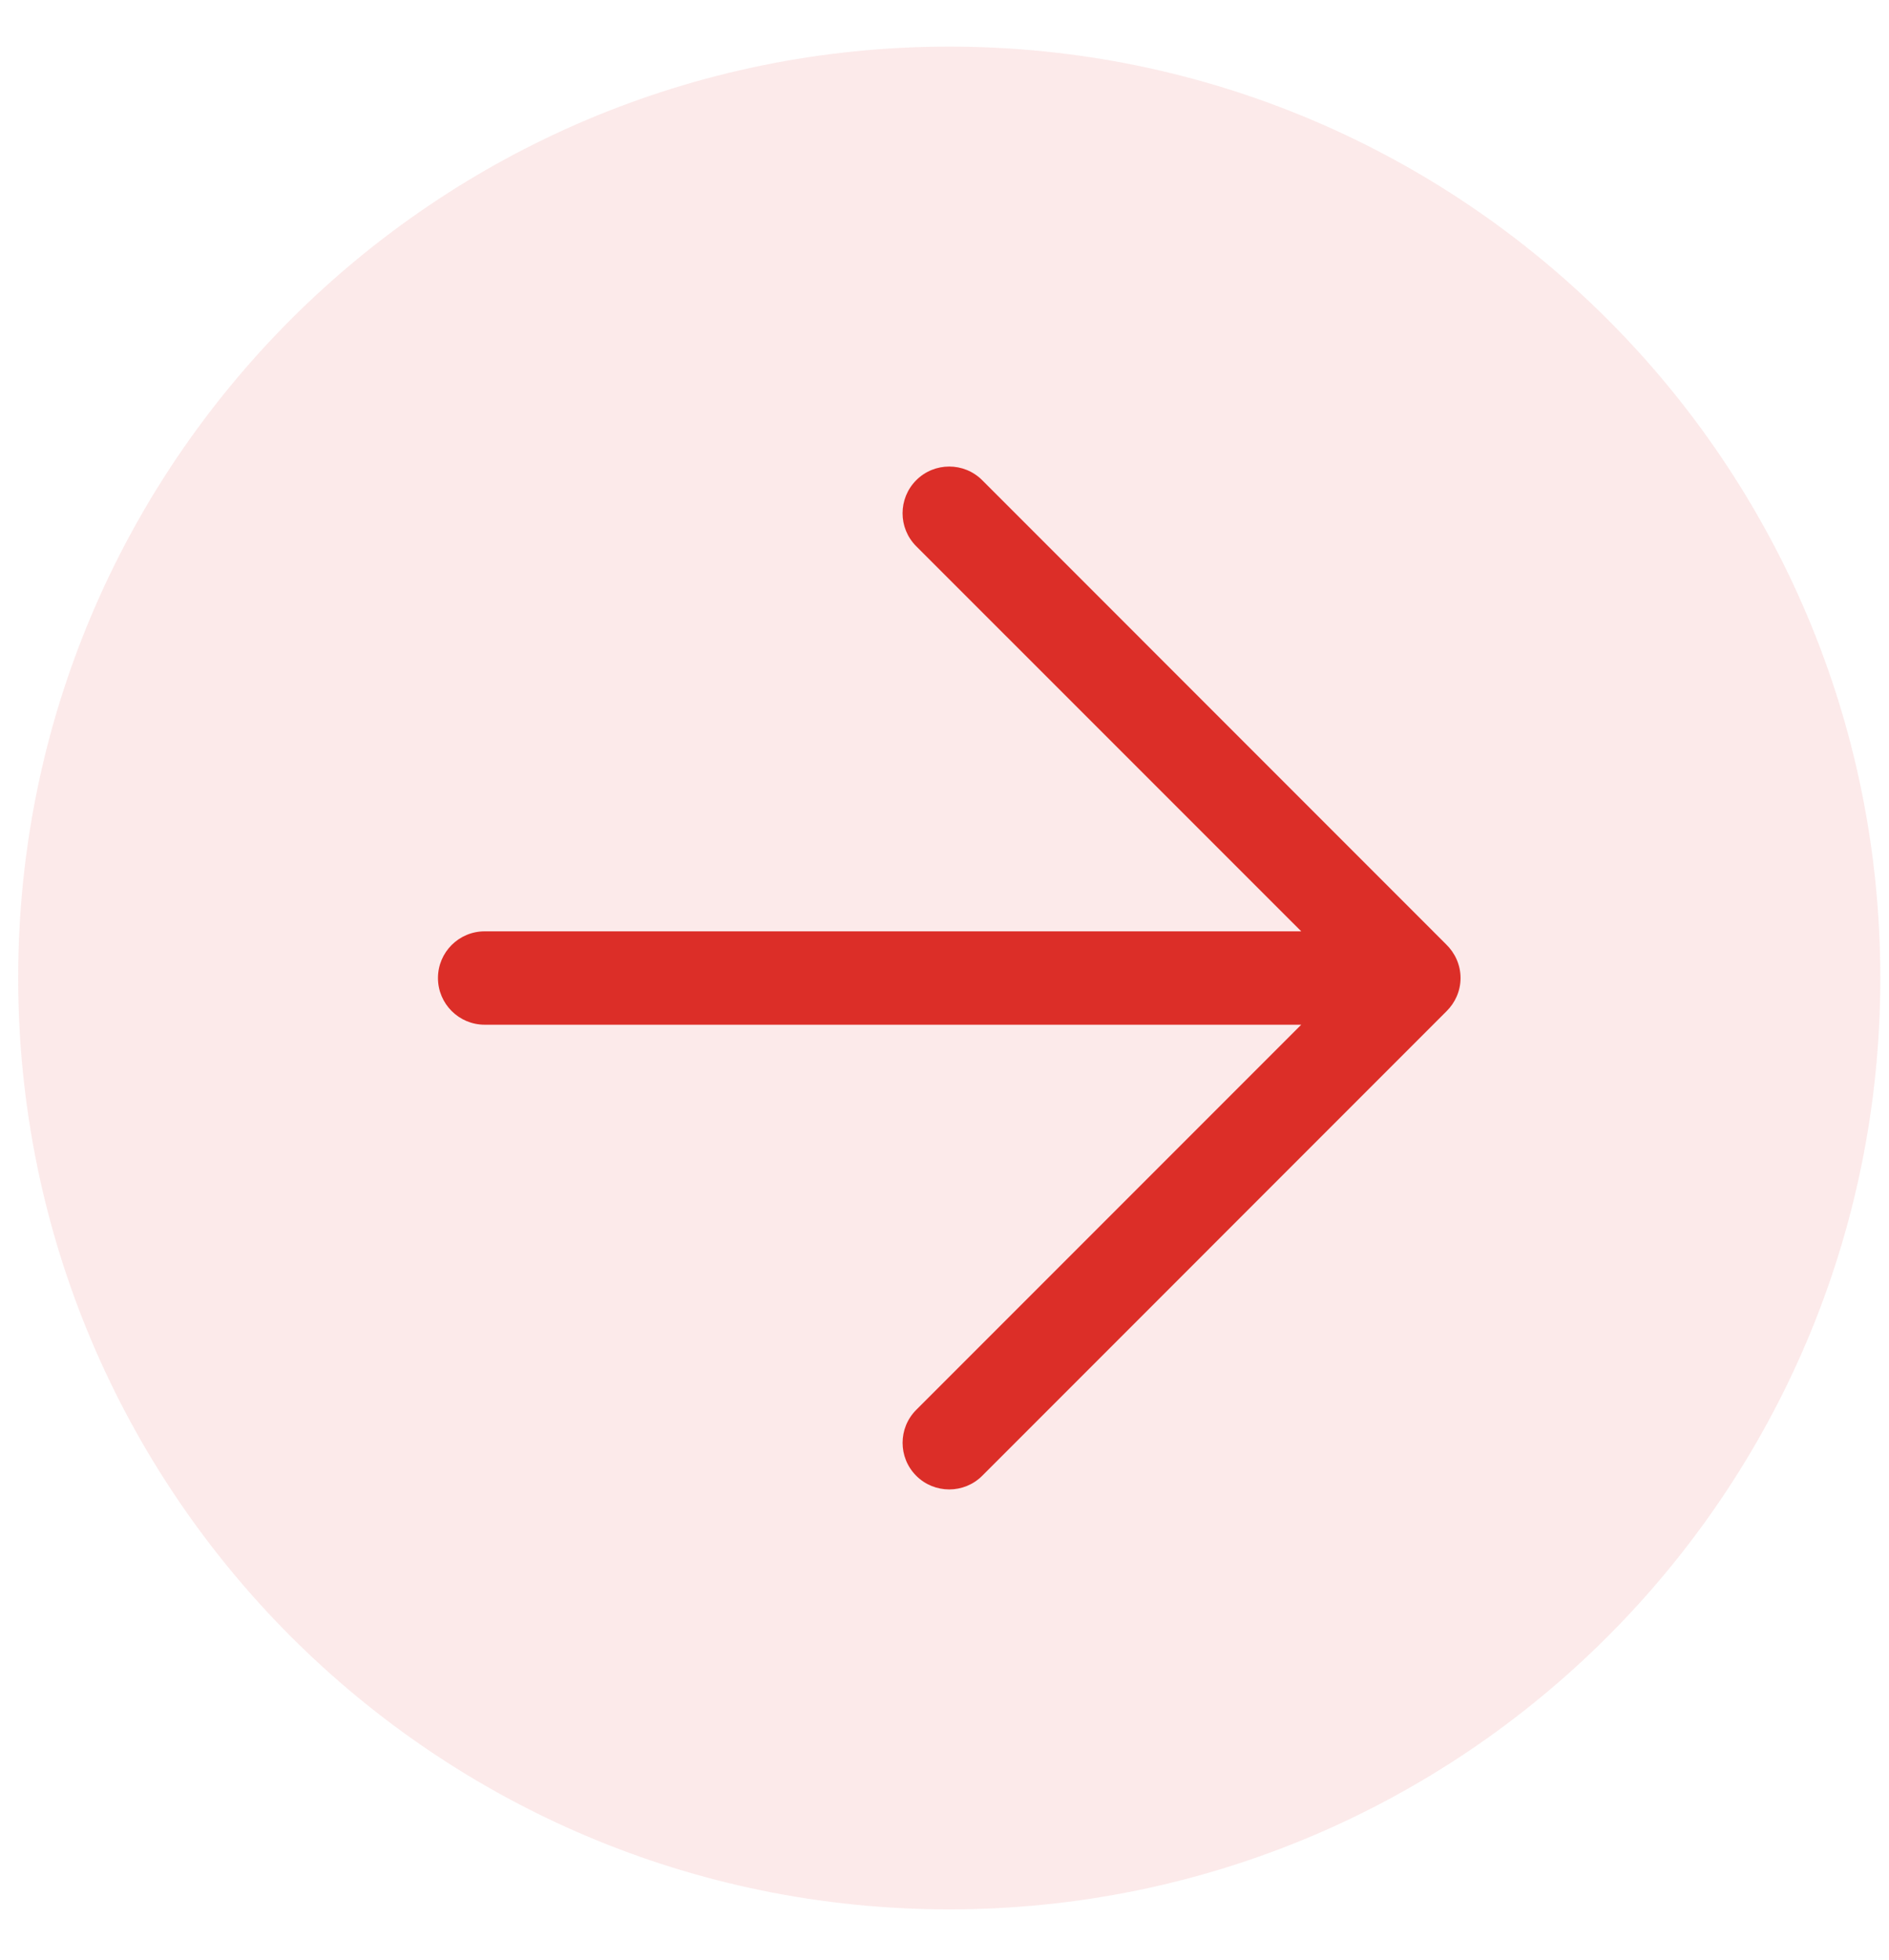 <svg width="27" height="28" viewBox="0 0 27 28" fill="none" xmlns="http://www.w3.org/2000/svg">
<path d="M0.26 13.973C0.26 6.624 6.218 0.666 13.568 0.666C20.917 0.666 26.876 6.624 26.876 13.973C26.876 21.323 20.917 27.281 13.568 27.281C6.218 27.281 0.26 21.323 0.26 13.973Z" fill="#DC2E28" fill-opacity="0.1"/>
<path d="M13.096 6.861C13.356 6.601 13.779 6.601 14.039 6.861L20.67 13.493C20.796 13.615 20.876 13.785 20.876 13.974C20.876 14.16 20.798 14.328 20.675 14.449L14.039 21.086C13.779 21.346 13.356 21.346 13.096 21.086C12.836 20.826 12.836 20.404 13.096 20.144L18.599 14.641H6.927C6.559 14.641 6.26 14.342 6.26 13.974C6.26 13.605 6.559 13.307 6.927 13.307H18.599L13.096 7.805C12.835 7.544 12.836 7.122 13.096 6.861Z" fill="#DC2E28"/>
</svg>
